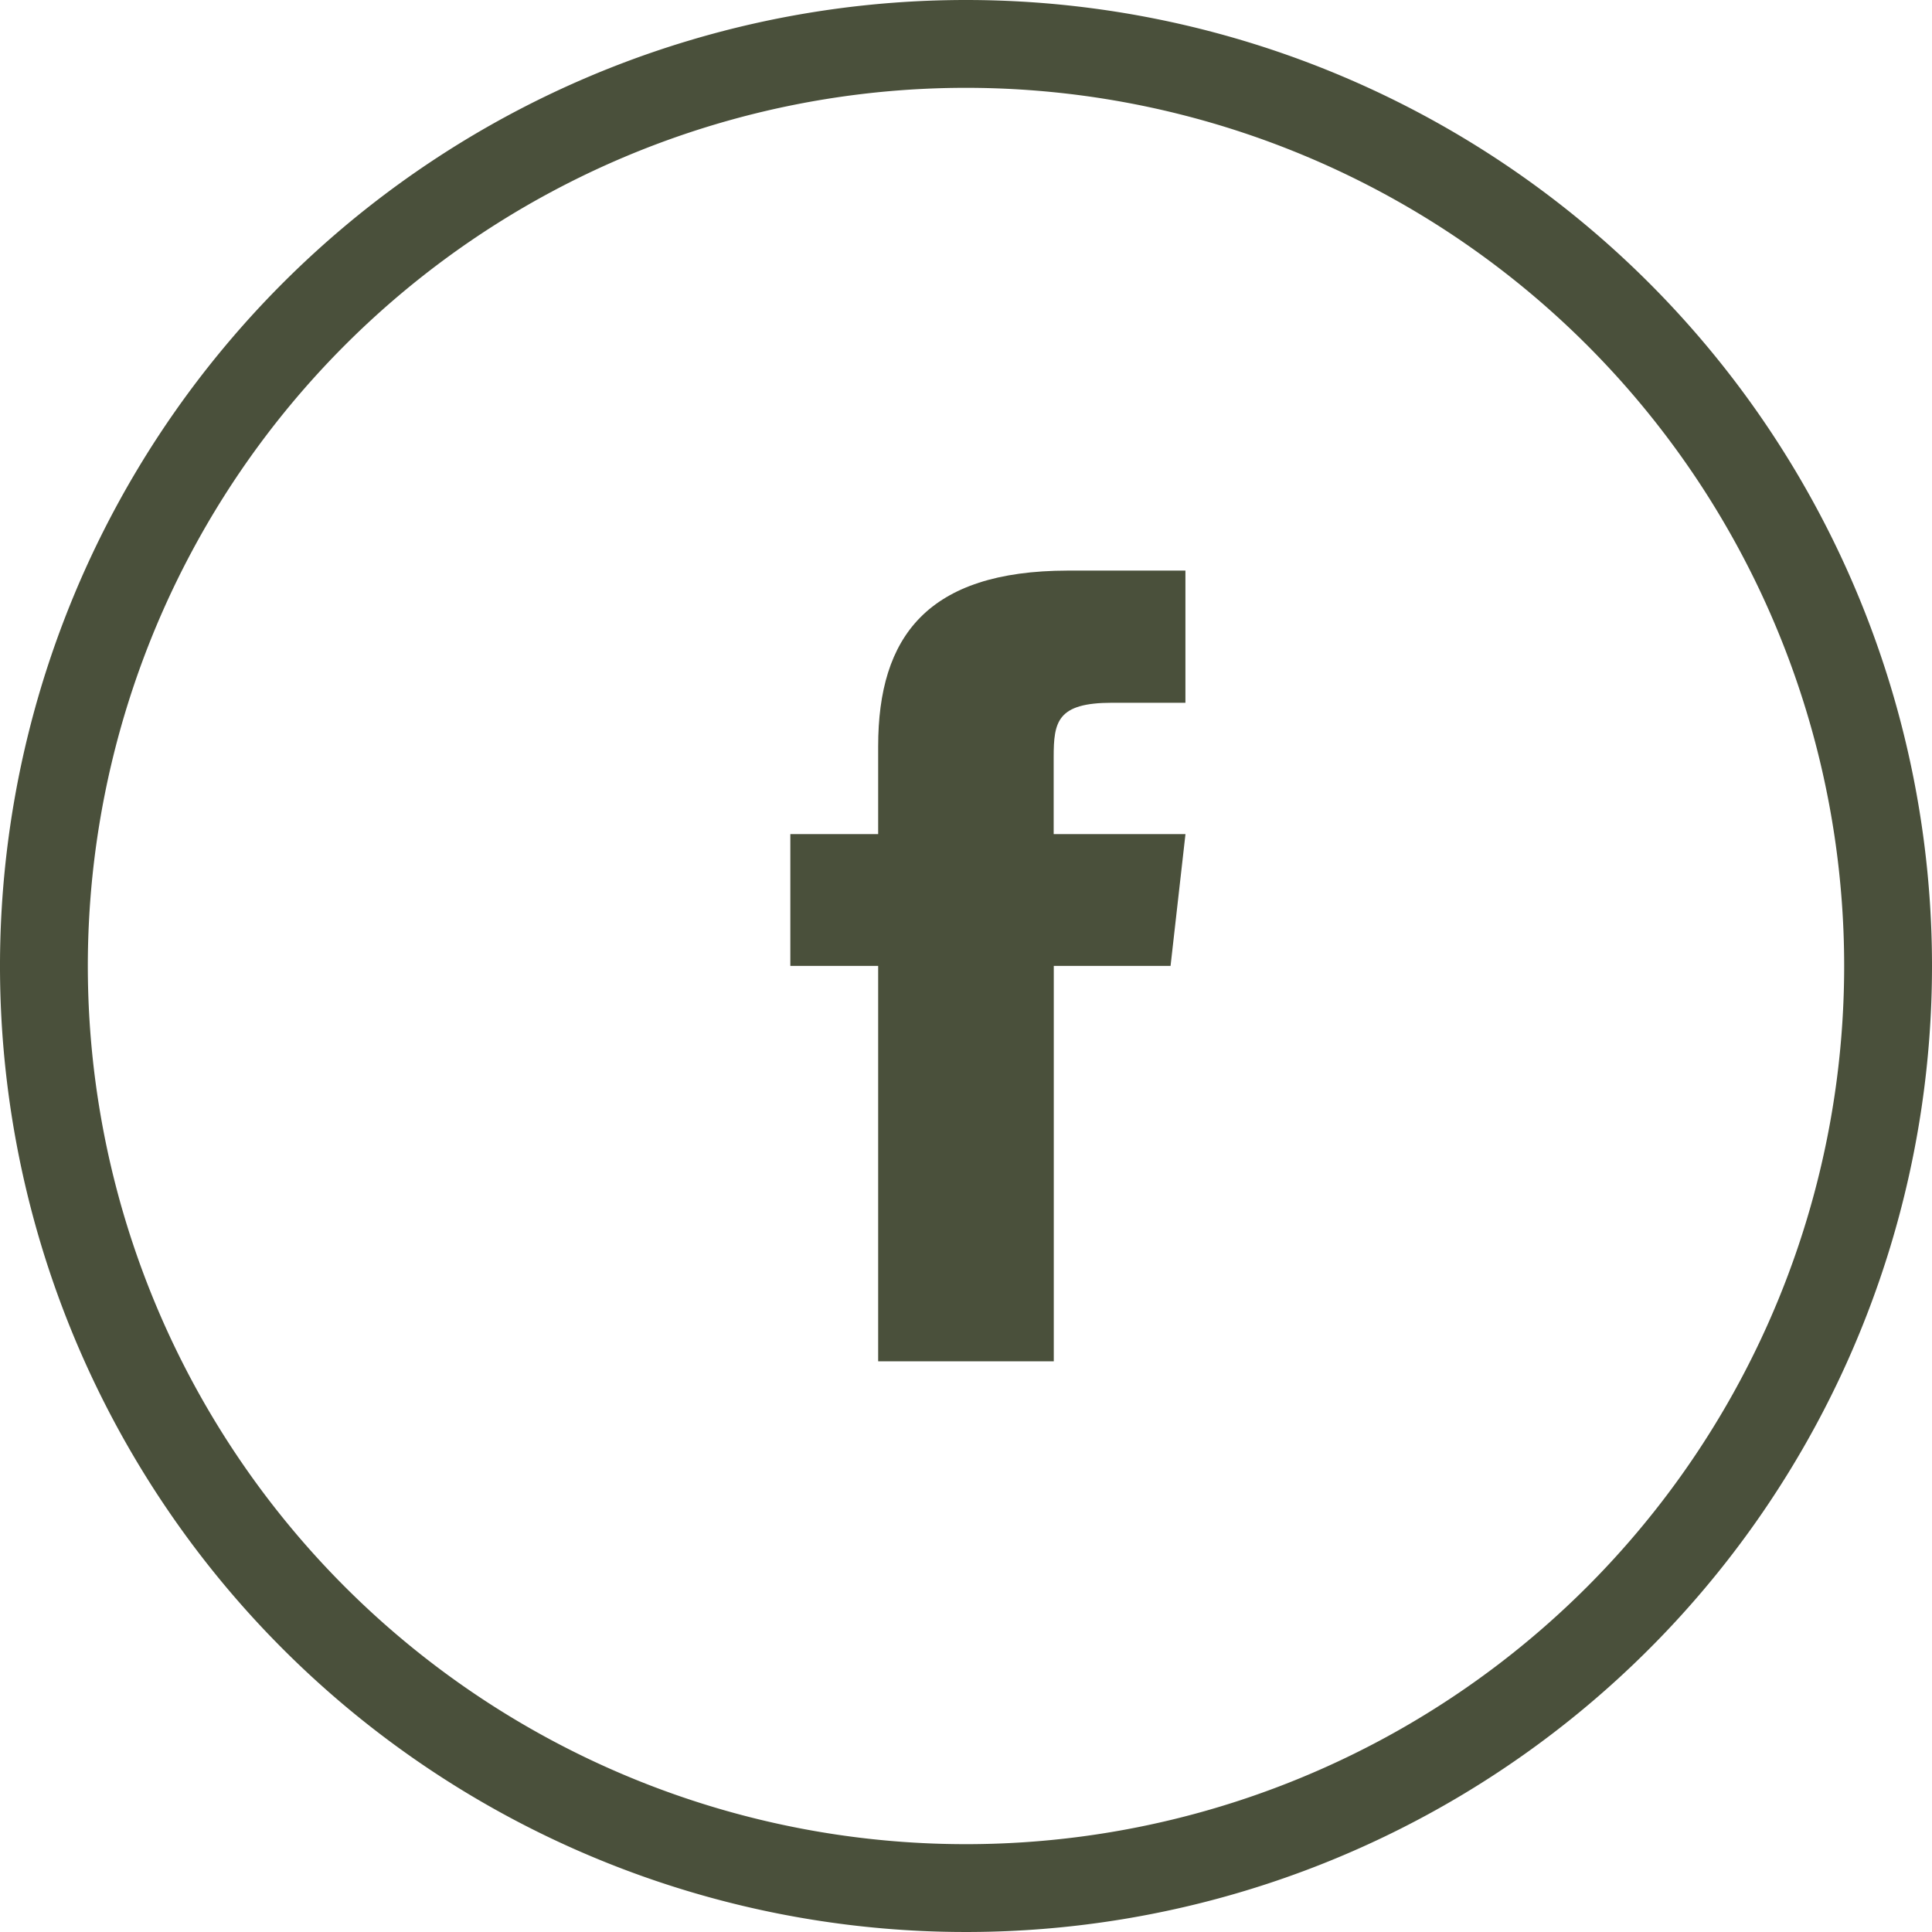 <svg id="facebook" xmlns="http://www.w3.org/2000/svg" width="36.646" height="36.646" viewBox="0 0 36.646 36.646">
  <g id="Grupo_13" data-name="Grupo 13" transform="translate(0)">
    <g id="Grupo_12" data-name="Grupo 12">
      <path id="Trazado_23" data-name="Trazado 23" d="M211.12,154.6v1.666h-1.666v2.5h1.666v7.5h3.331v-7.5h2.215l.283-2.5h-2.5v-1.458c0-.675.067-1.033,1.108-1.033h1.391v-2.507h-2.232C212.053,151.272,211.12,152.521,211.12,154.6Z" transform="translate(-194.463 -140.445)" fill="#4a503b"/>
      <path id="Trazado_24" data-name="Trazado 24" d="M18.323,0A18.323,18.323,0,1,0,36.646,18.323,18.323,18.323,0,0,0,18.323,0Zm0,34.98A16.657,16.657,0,1,1,34.98,18.323,16.657,16.657,0,0,1,18.323,34.98Z" fill="#4a503b"/>
    </g>
  </g>
</svg>
